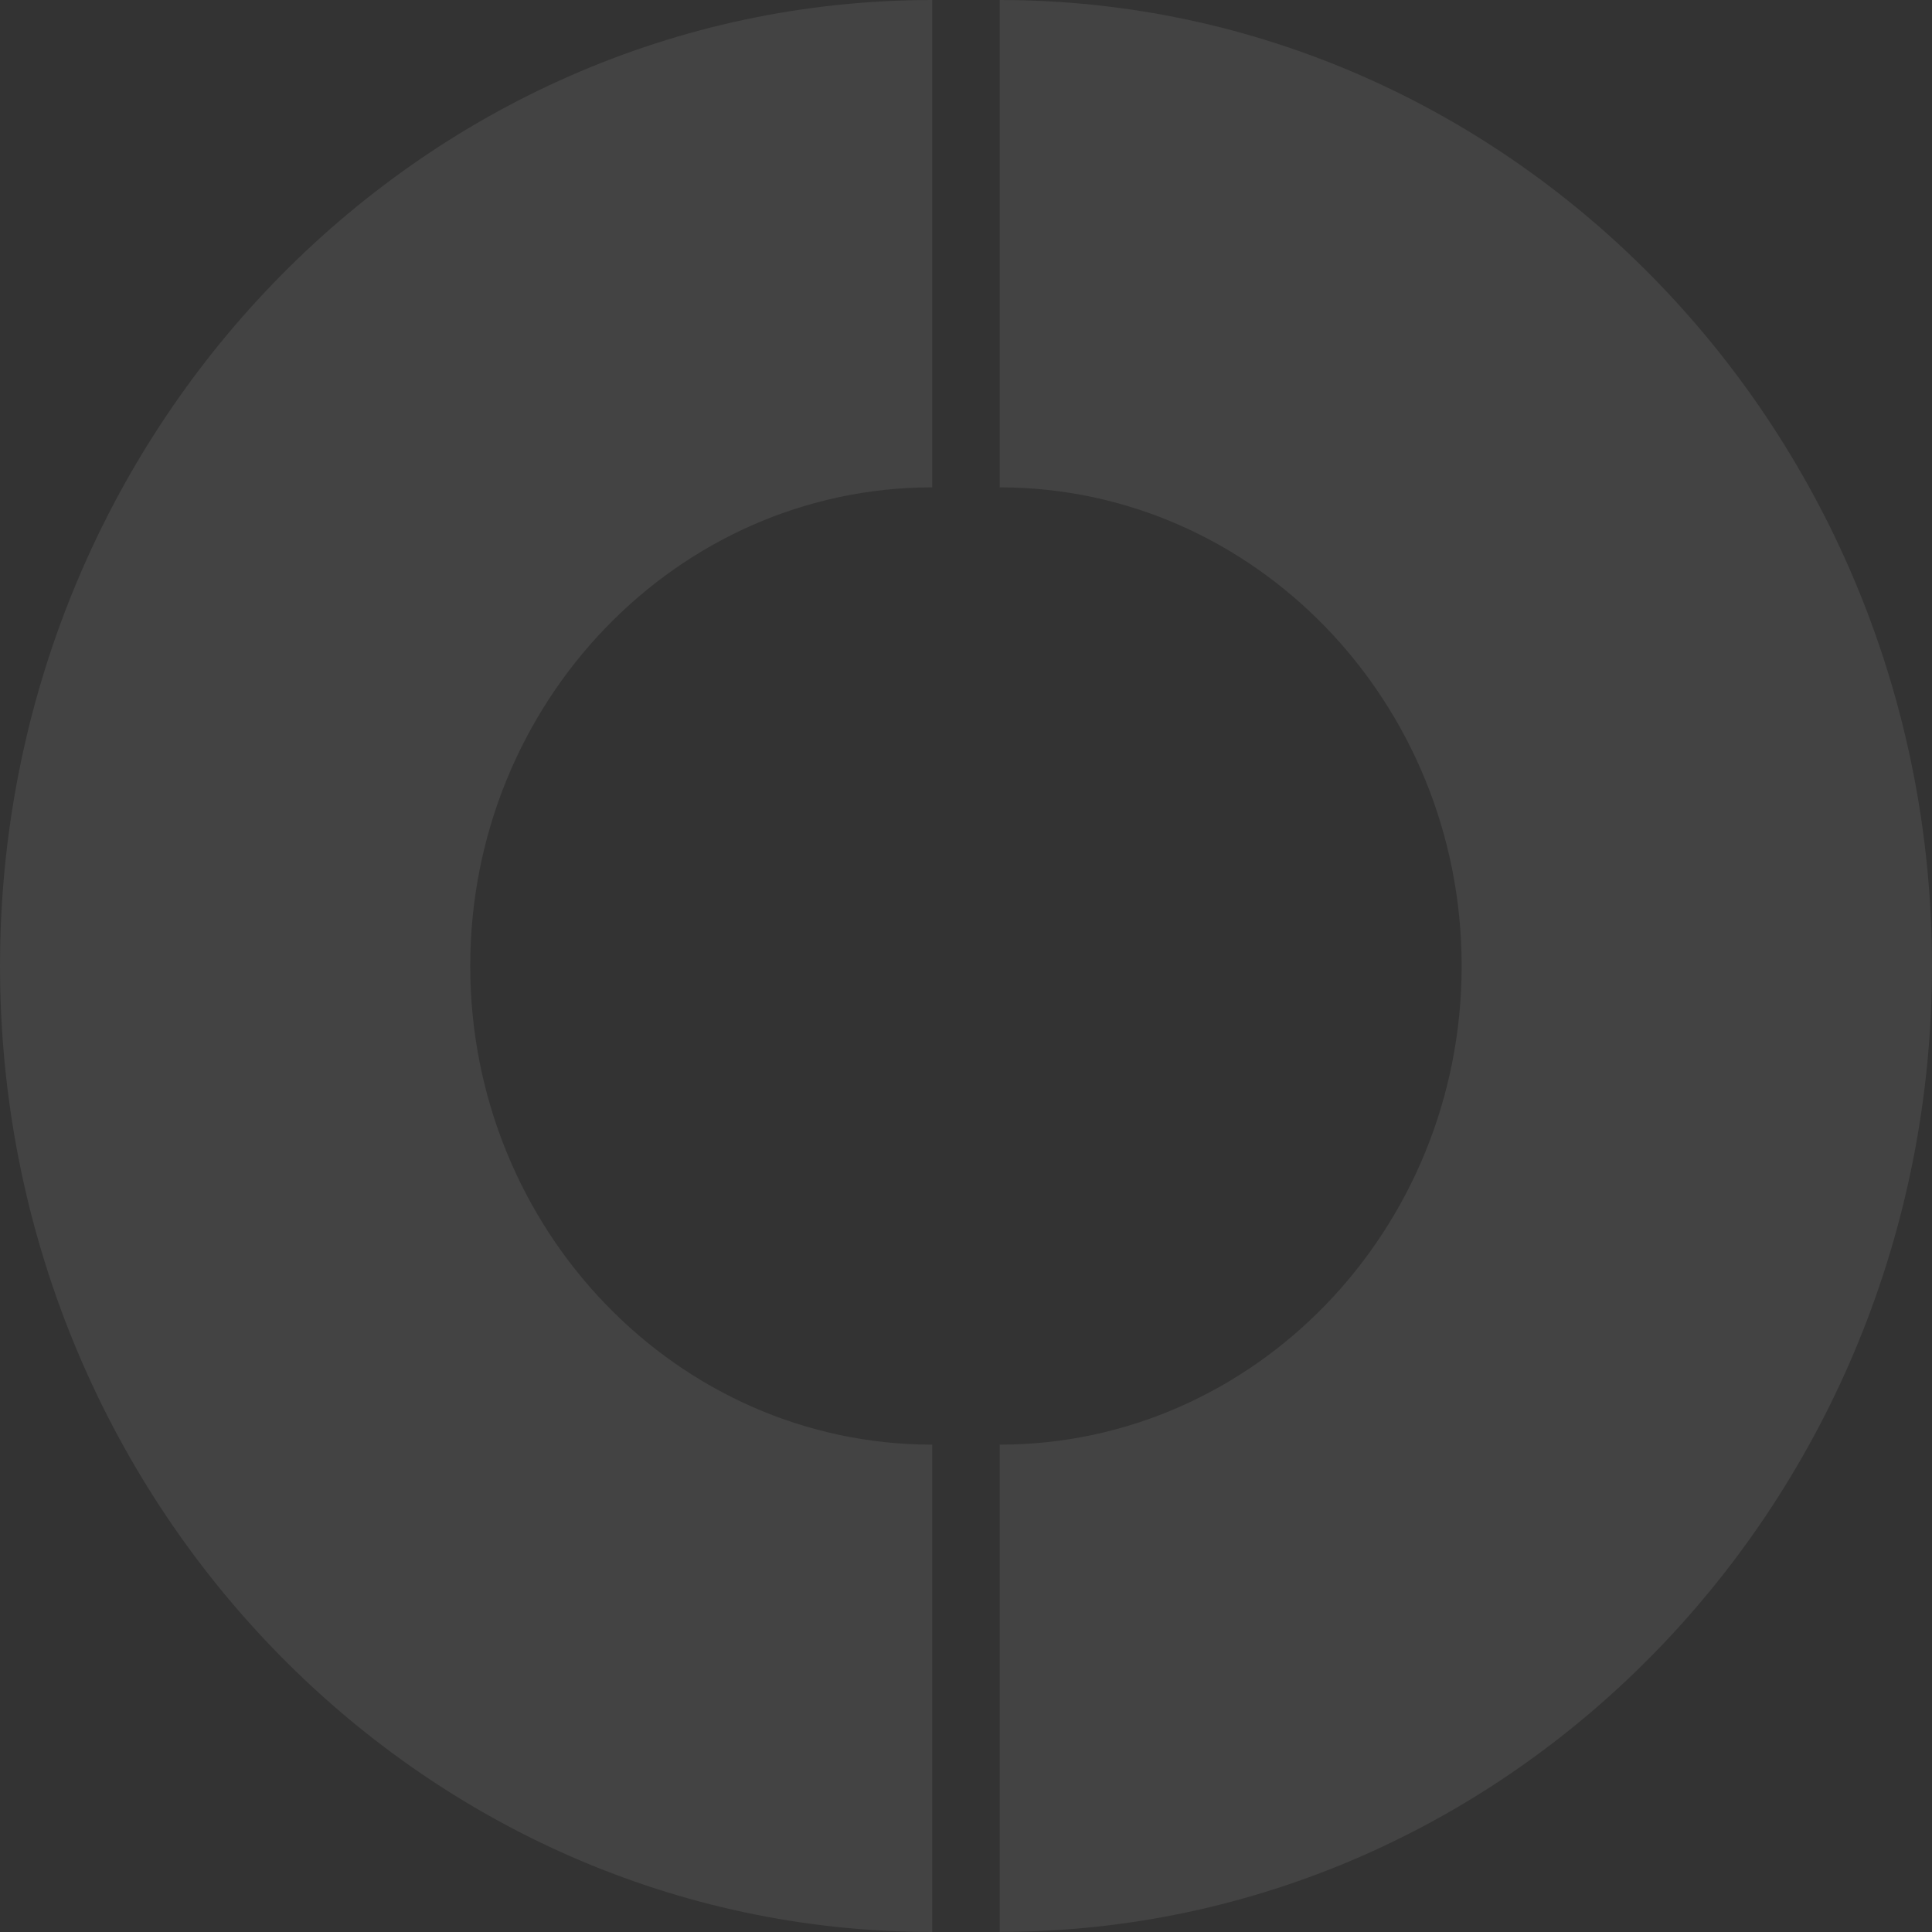 <svg width="160" height="160" viewBox="0 0 160 160" fill="none" xmlns="http://www.w3.org/2000/svg">
<rect x="0" y="0" width="160" height="160" fill="#333333" stroke="none"/>
<g opacity="0.08">
<path d="M77.202 160C34.633 160 0 124.116 0 80C0 35.884 34.624 0 77.202 0V40.361C56.109 40.361 38.944 58.146 38.944 80C38.944 101.854 56.109 119.639 77.202 119.639V160Z" fill="#FCFCFA"/>
<path d="M82.789 160V119.639C103.882 119.639 121.047 101.854 121.047 80C121.047 58.146 103.882 40.361 82.789 40.361V0C125.358 0 160 35.884 160 79.991C160 124.097 125.367 159.991 82.789 159.991V160Z" fill="#FCFCFA"/>
</g>
</svg>
